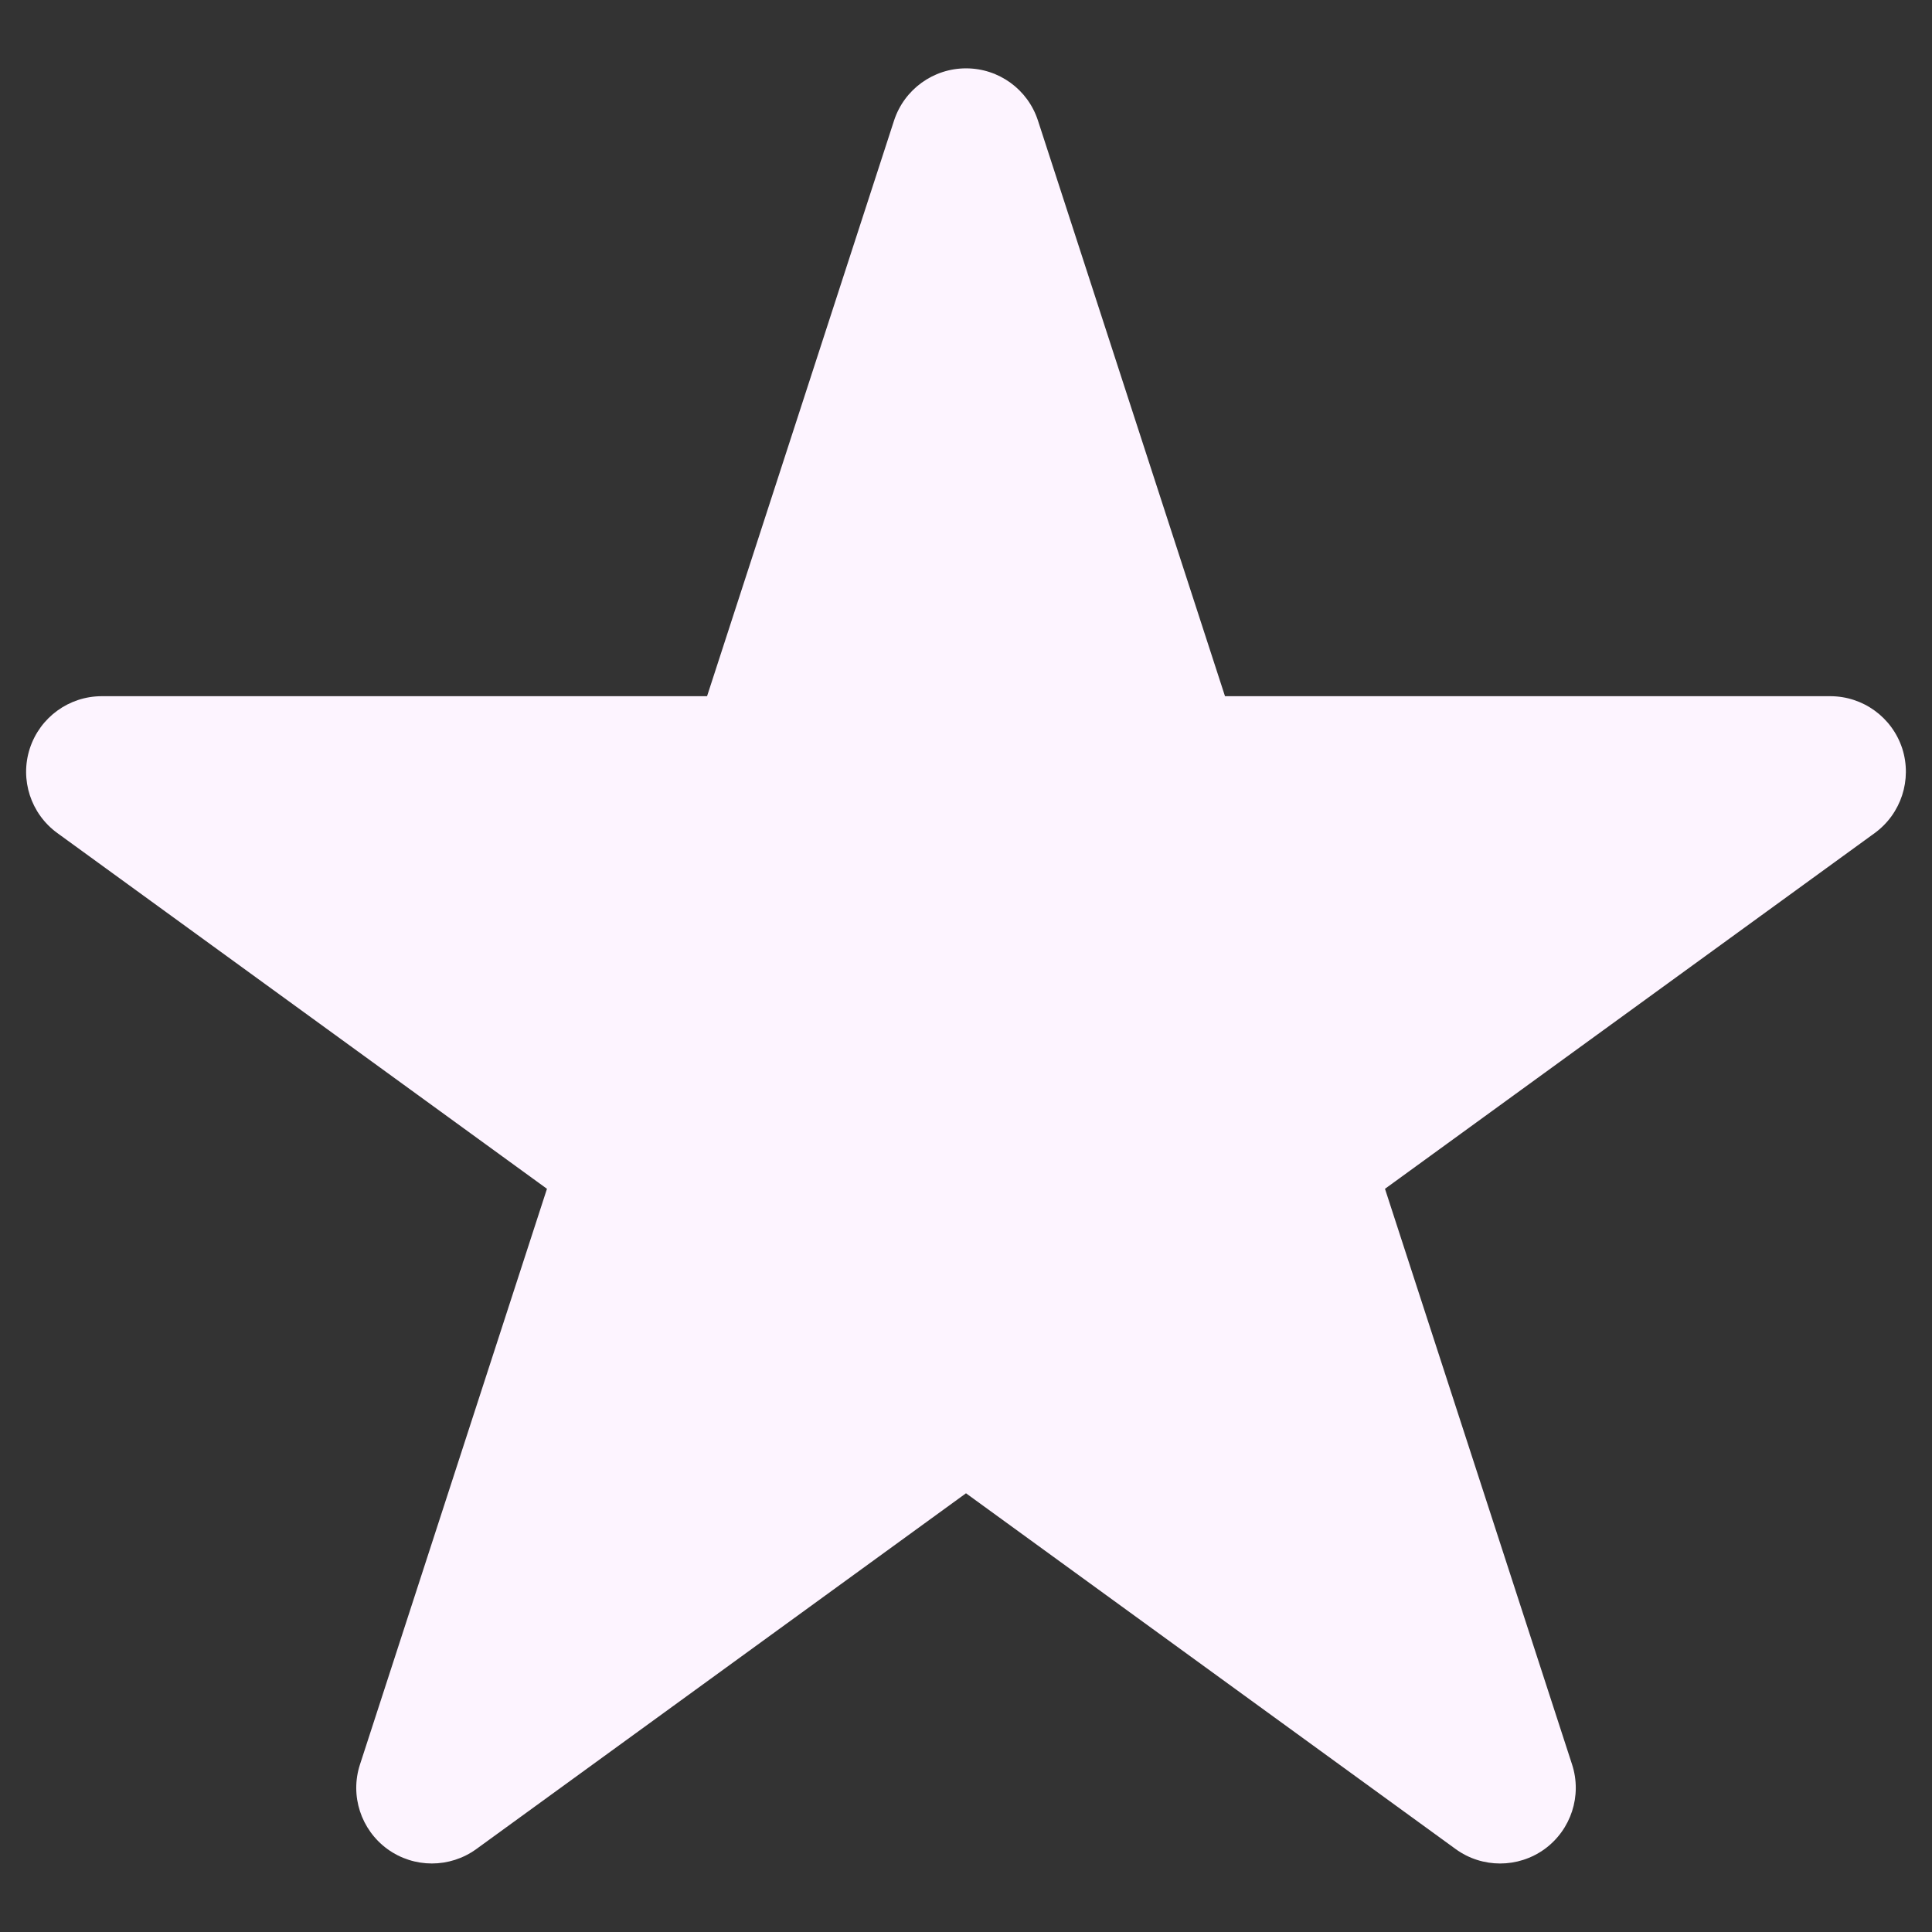 <svg width="37" height="37" viewBox="0 0 37 37" fill="none" xmlns="http://www.w3.org/2000/svg">
<rect x="0" y="0" width="37" height="37" fill="#333333" stroke="none"/>
<g clip-path="url(#clip0_2007_961)">
<path d="M35.903 15.954L26.524 22.767L30.107 33.792C30.301 34.389 30.088 35.042 29.581 35.412C29.326 35.596 29.028 35.688 28.729 35.688C28.43 35.688 28.131 35.596 27.878 35.412L18.5 28.598L9.123 35.411C8.614 35.78 7.927 35.78 7.419 35.411C6.913 35.042 6.699 34.389 6.894 33.792L10.475 22.767L1.098 15.954C0.59 15.585 0.377 14.931 0.571 14.334C0.766 13.737 1.322 13.333 1.949 13.333H13.541L17.122 2.309C17.317 1.712 17.873 1.309 18.501 1.309C19.129 1.309 19.684 1.712 19.878 2.309L23.46 13.333H35.052C35.679 13.333 36.235 13.737 36.43 14.334C36.622 14.931 36.409 15.585 35.903 15.954Z" fill="#FDF4FF"/>
</g>
<defs>
<clipPath id="clip0_2007_961">
<rect width="36" height="36" fill="white" transform="translate(0.5 0.5)"/>
</clipPath>
</defs>
</svg>
